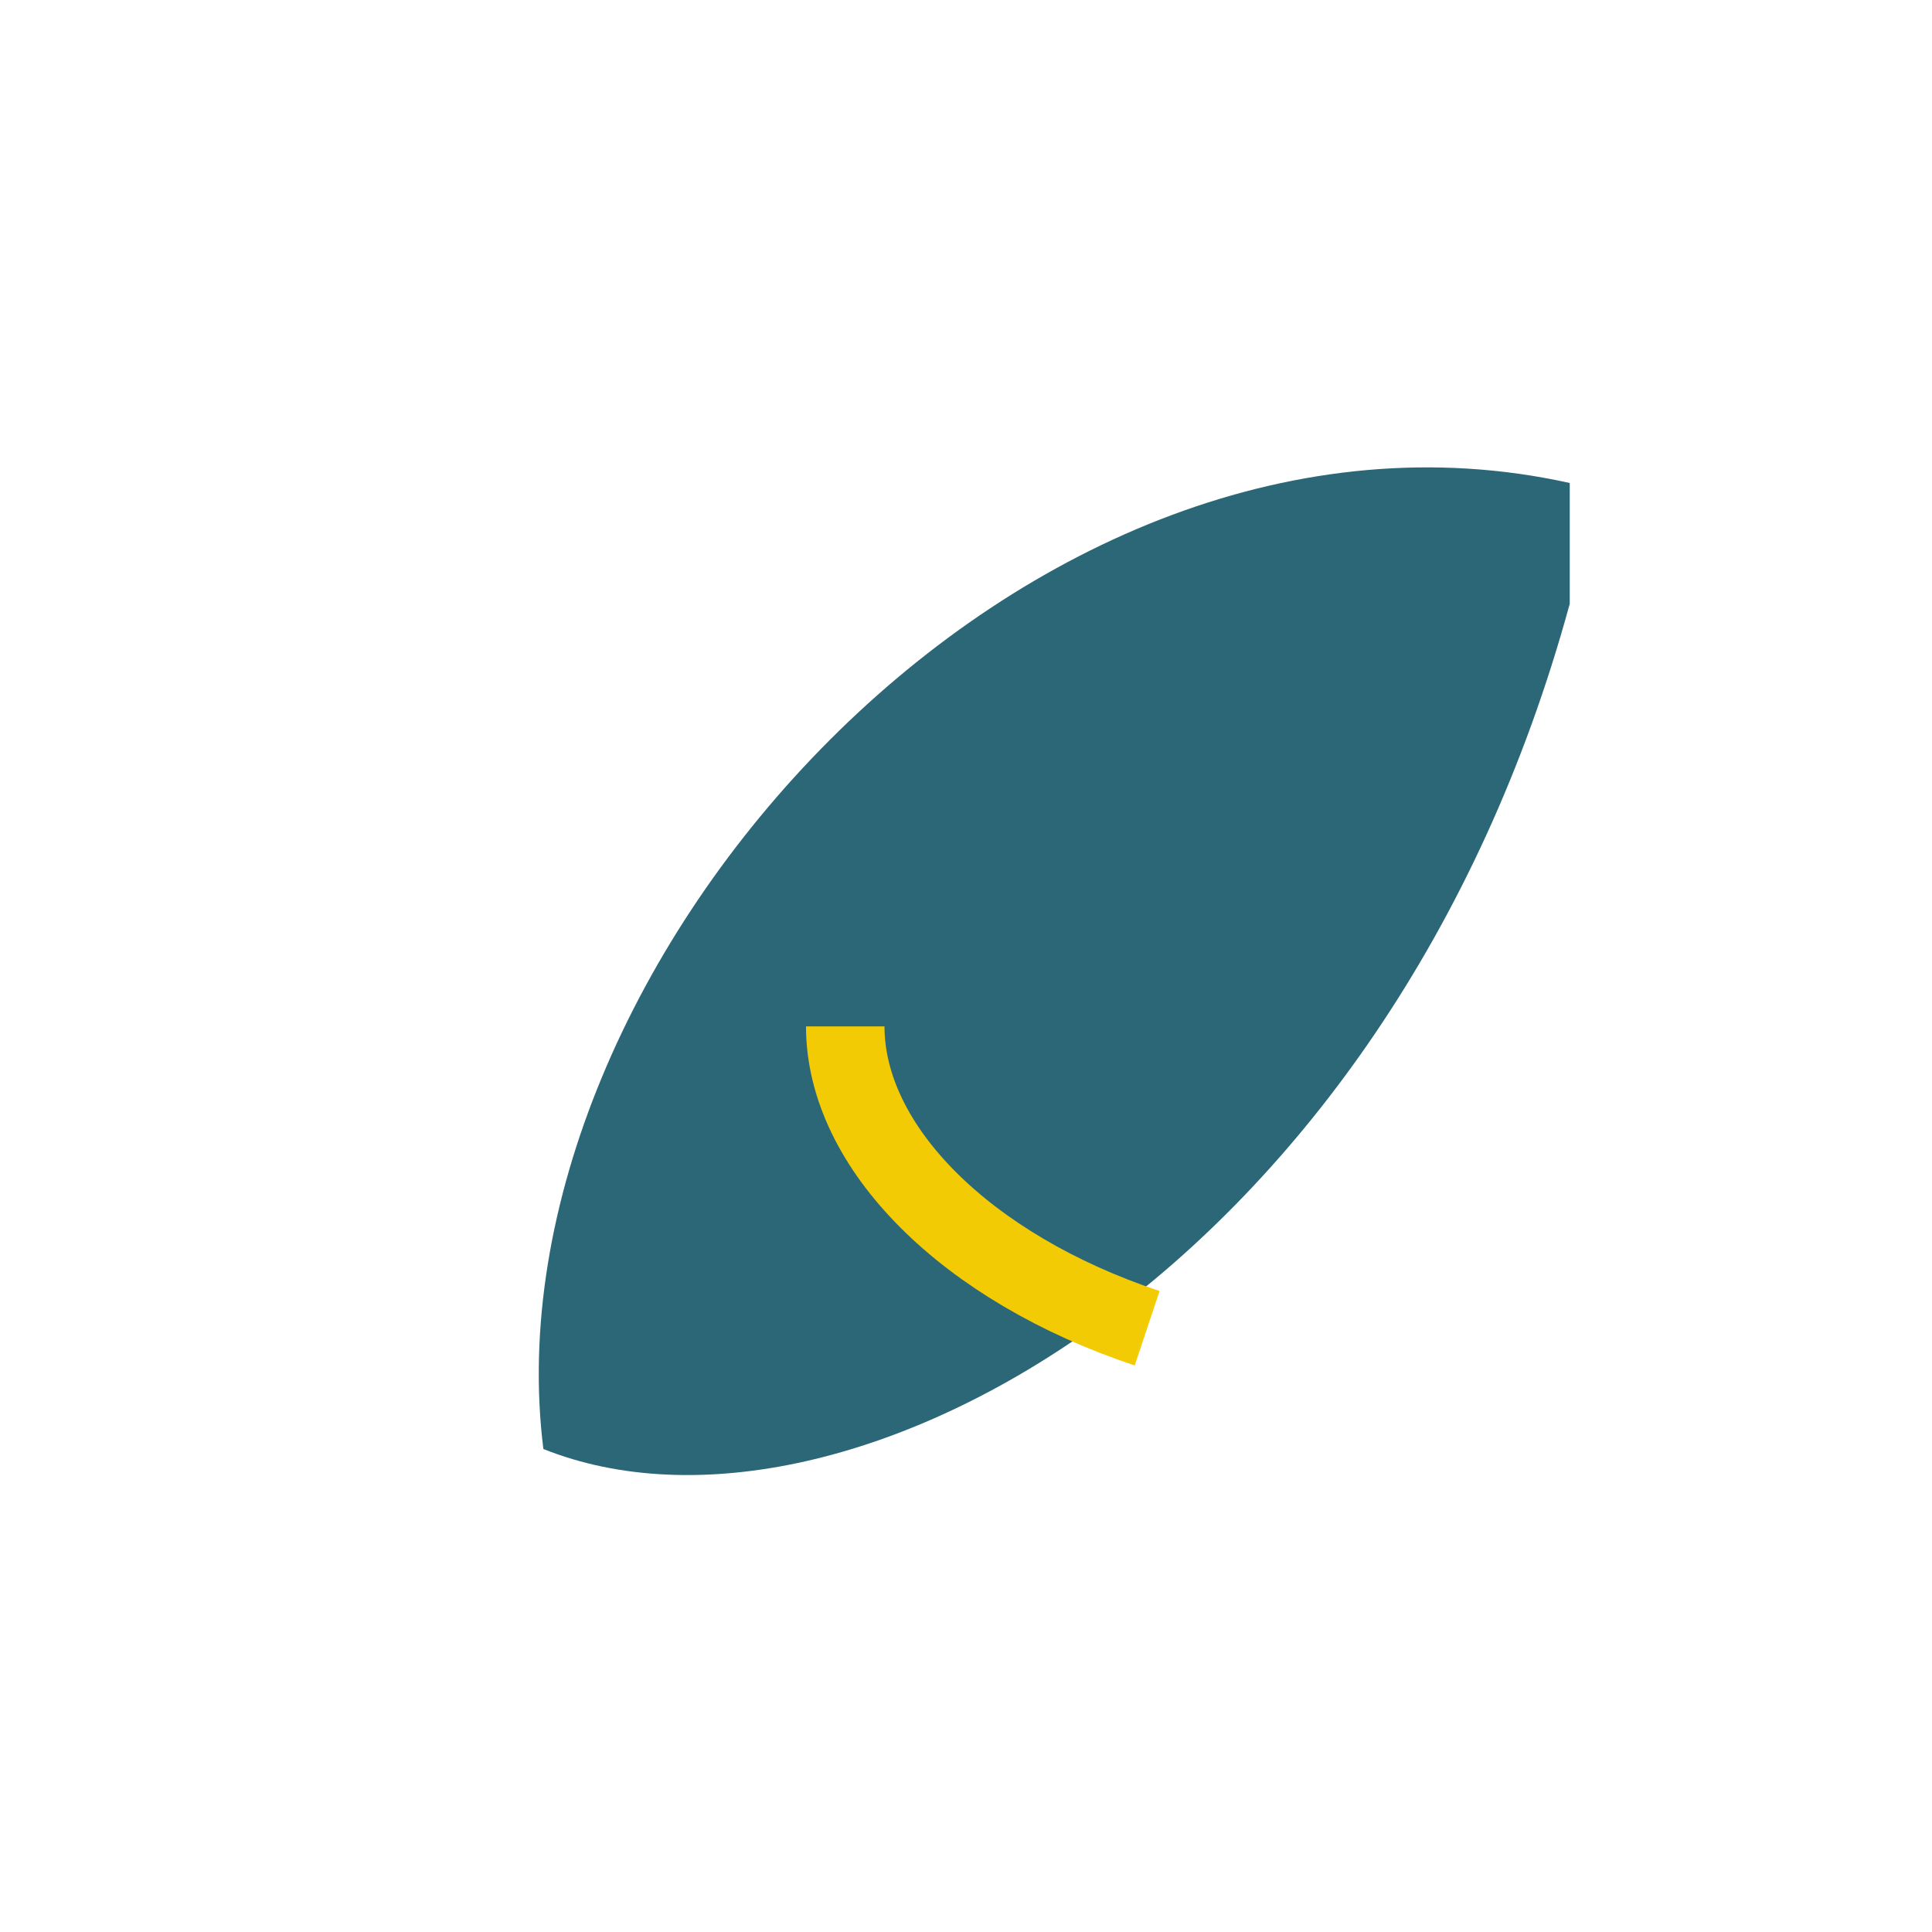 <?xml version="1.0" encoding="UTF-8"?>
<svg xmlns="http://www.w3.org/2000/svg" width="32" height="32" viewBox="0 0 32 32"><path d="M26 8C17 6 8 16 9 24c5 2 14-3 17-14z" fill="#2B6777"/><path d="M14 17c0 2 2 4 5 5" stroke="#F2CB05" stroke-width="1.3" fill="none"/></svg>